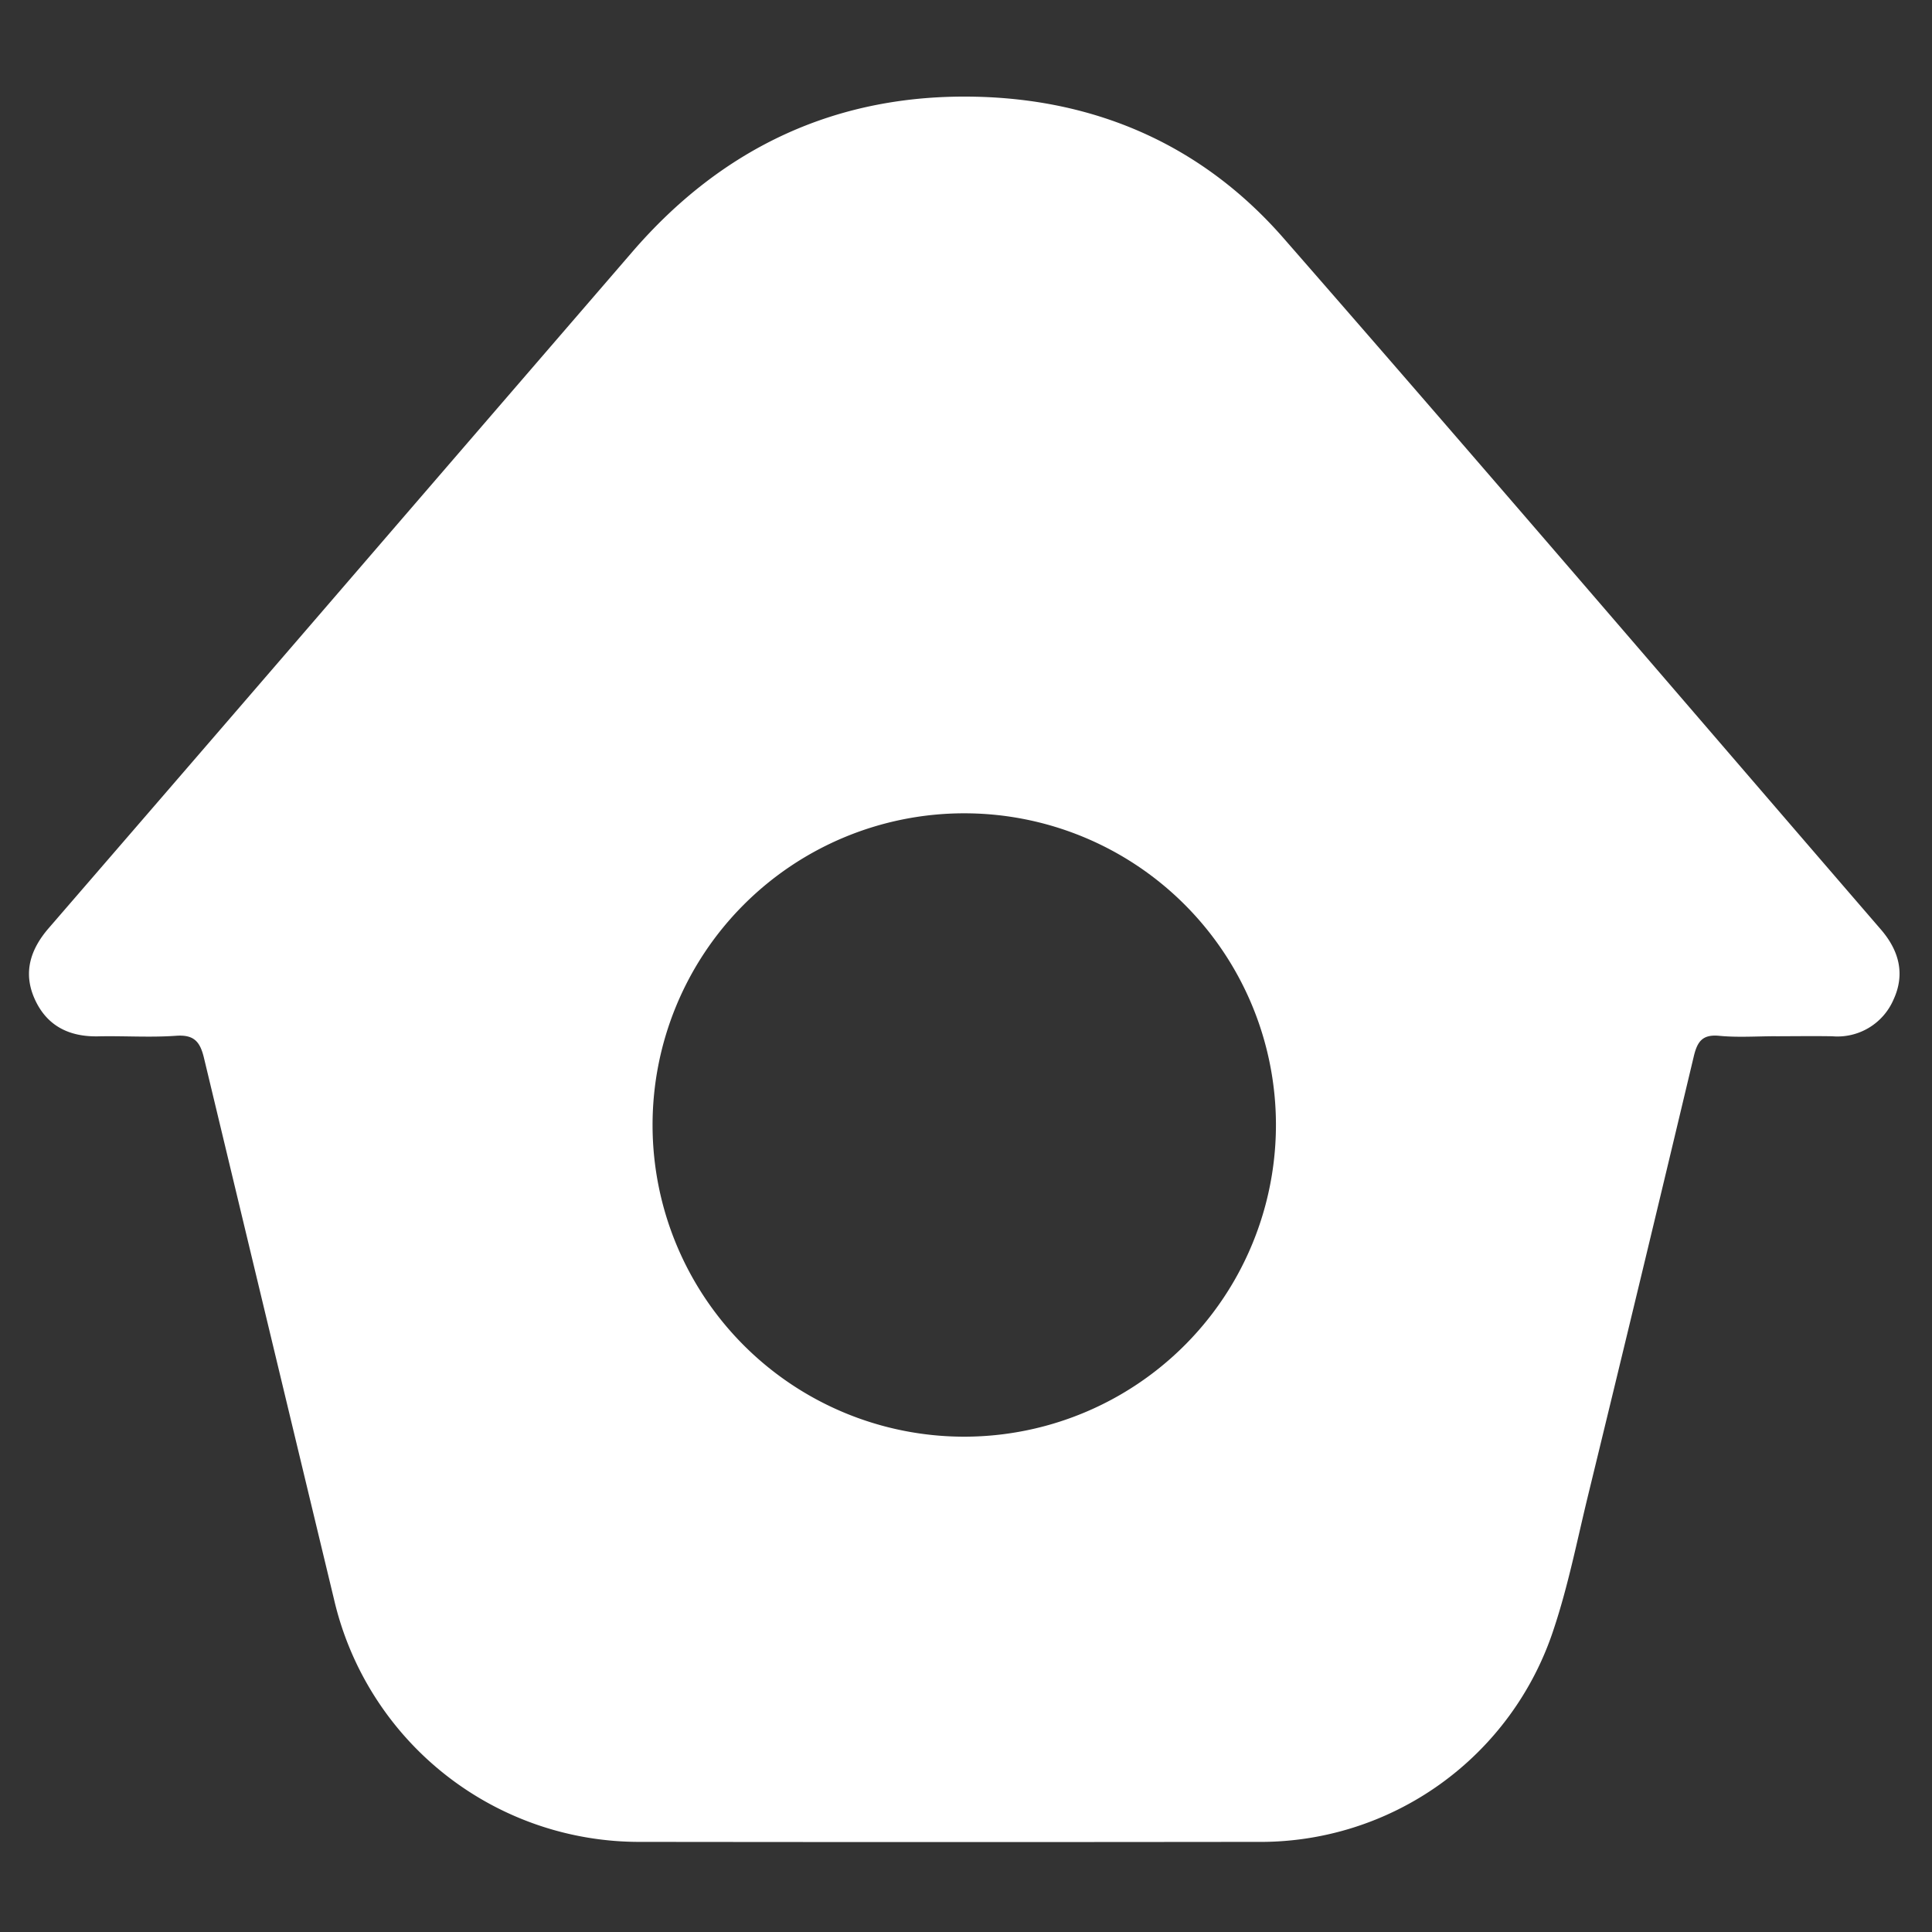 <svg xmlns="http://www.w3.org/2000/svg" xmlns:xlink="http://www.w3.org/1999/xlink" width="200" height="200" viewBox="0 0 200 200">
  <rect x="0" y="0" width="200" height="200" fill="#333333" stroke="none"/>
  <defs>
    <clipPath id="clip-path">
      <path id="Path_64963" data-name="Path 64963" d="M0,0H193.639V180.69H0Z" fill="#3871e0"/>
    </clipPath>
    <clipPath id="clip-Beranda_Aktif">
      <rect width="200" height="200"/>
    </clipPath>
  </defs>
  <g id="Beranda_Aktif" data-name="Beranda – Aktif" clip-path="url(#clip-Beranda_Aktif)">
    <g id="Group_35205" data-name="Group 35205" transform="translate(3.001 10)">
      <g id="Mask_Group_4296" data-name="Mask Group 4296" clip-path="url(#clip-path)">
        <path id="Path_64835" data-name="Path 64835" d="M180.826,97.27c-1.949,0-3.913.144-5.844-.042-1.754-.17-2.278.594-2.646,2.14q-5.431,22.822-10.985,45.616c-1.107,4.565-2.023,9.2-3.506,13.644a31.942,31.942,0,0,1-30.778,22.043q-31.863.038-63.726,0a32.434,32.434,0,0,1-31.764-25.107q-6.735-28-13.452-56c-.4-1.692-1-2.478-2.9-2.341-2.675.192-5.375,0-8.063.059C4.19,97.341,1.889,96.23.624,93.49c-1.275-2.761-.5-5.2,1.433-7.427Q19.8,65.546,37.5,45,49.948,30.567,62.4,16.138C71.778,5.234,83.657-.313,98.025.013,110.66.3,121.545,5.12,129.868,14.65c20.739,23.743,41.236,47.7,61.835,71.565,1.876,2.174,2.544,4.6,1.308,7.272a6.318,6.318,0,0,1-6.337,3.787c-1.949-.031-3.9-.006-5.848,0m-51.742,9.091a32.266,32.266,0,1,0-32.232,32.36,32.283,32.283,0,0,0,32.232-32.36" transform="translate(0 0)" fill="#FFFFFF"/>
      </g>
    </g>
  </g>
</svg>
